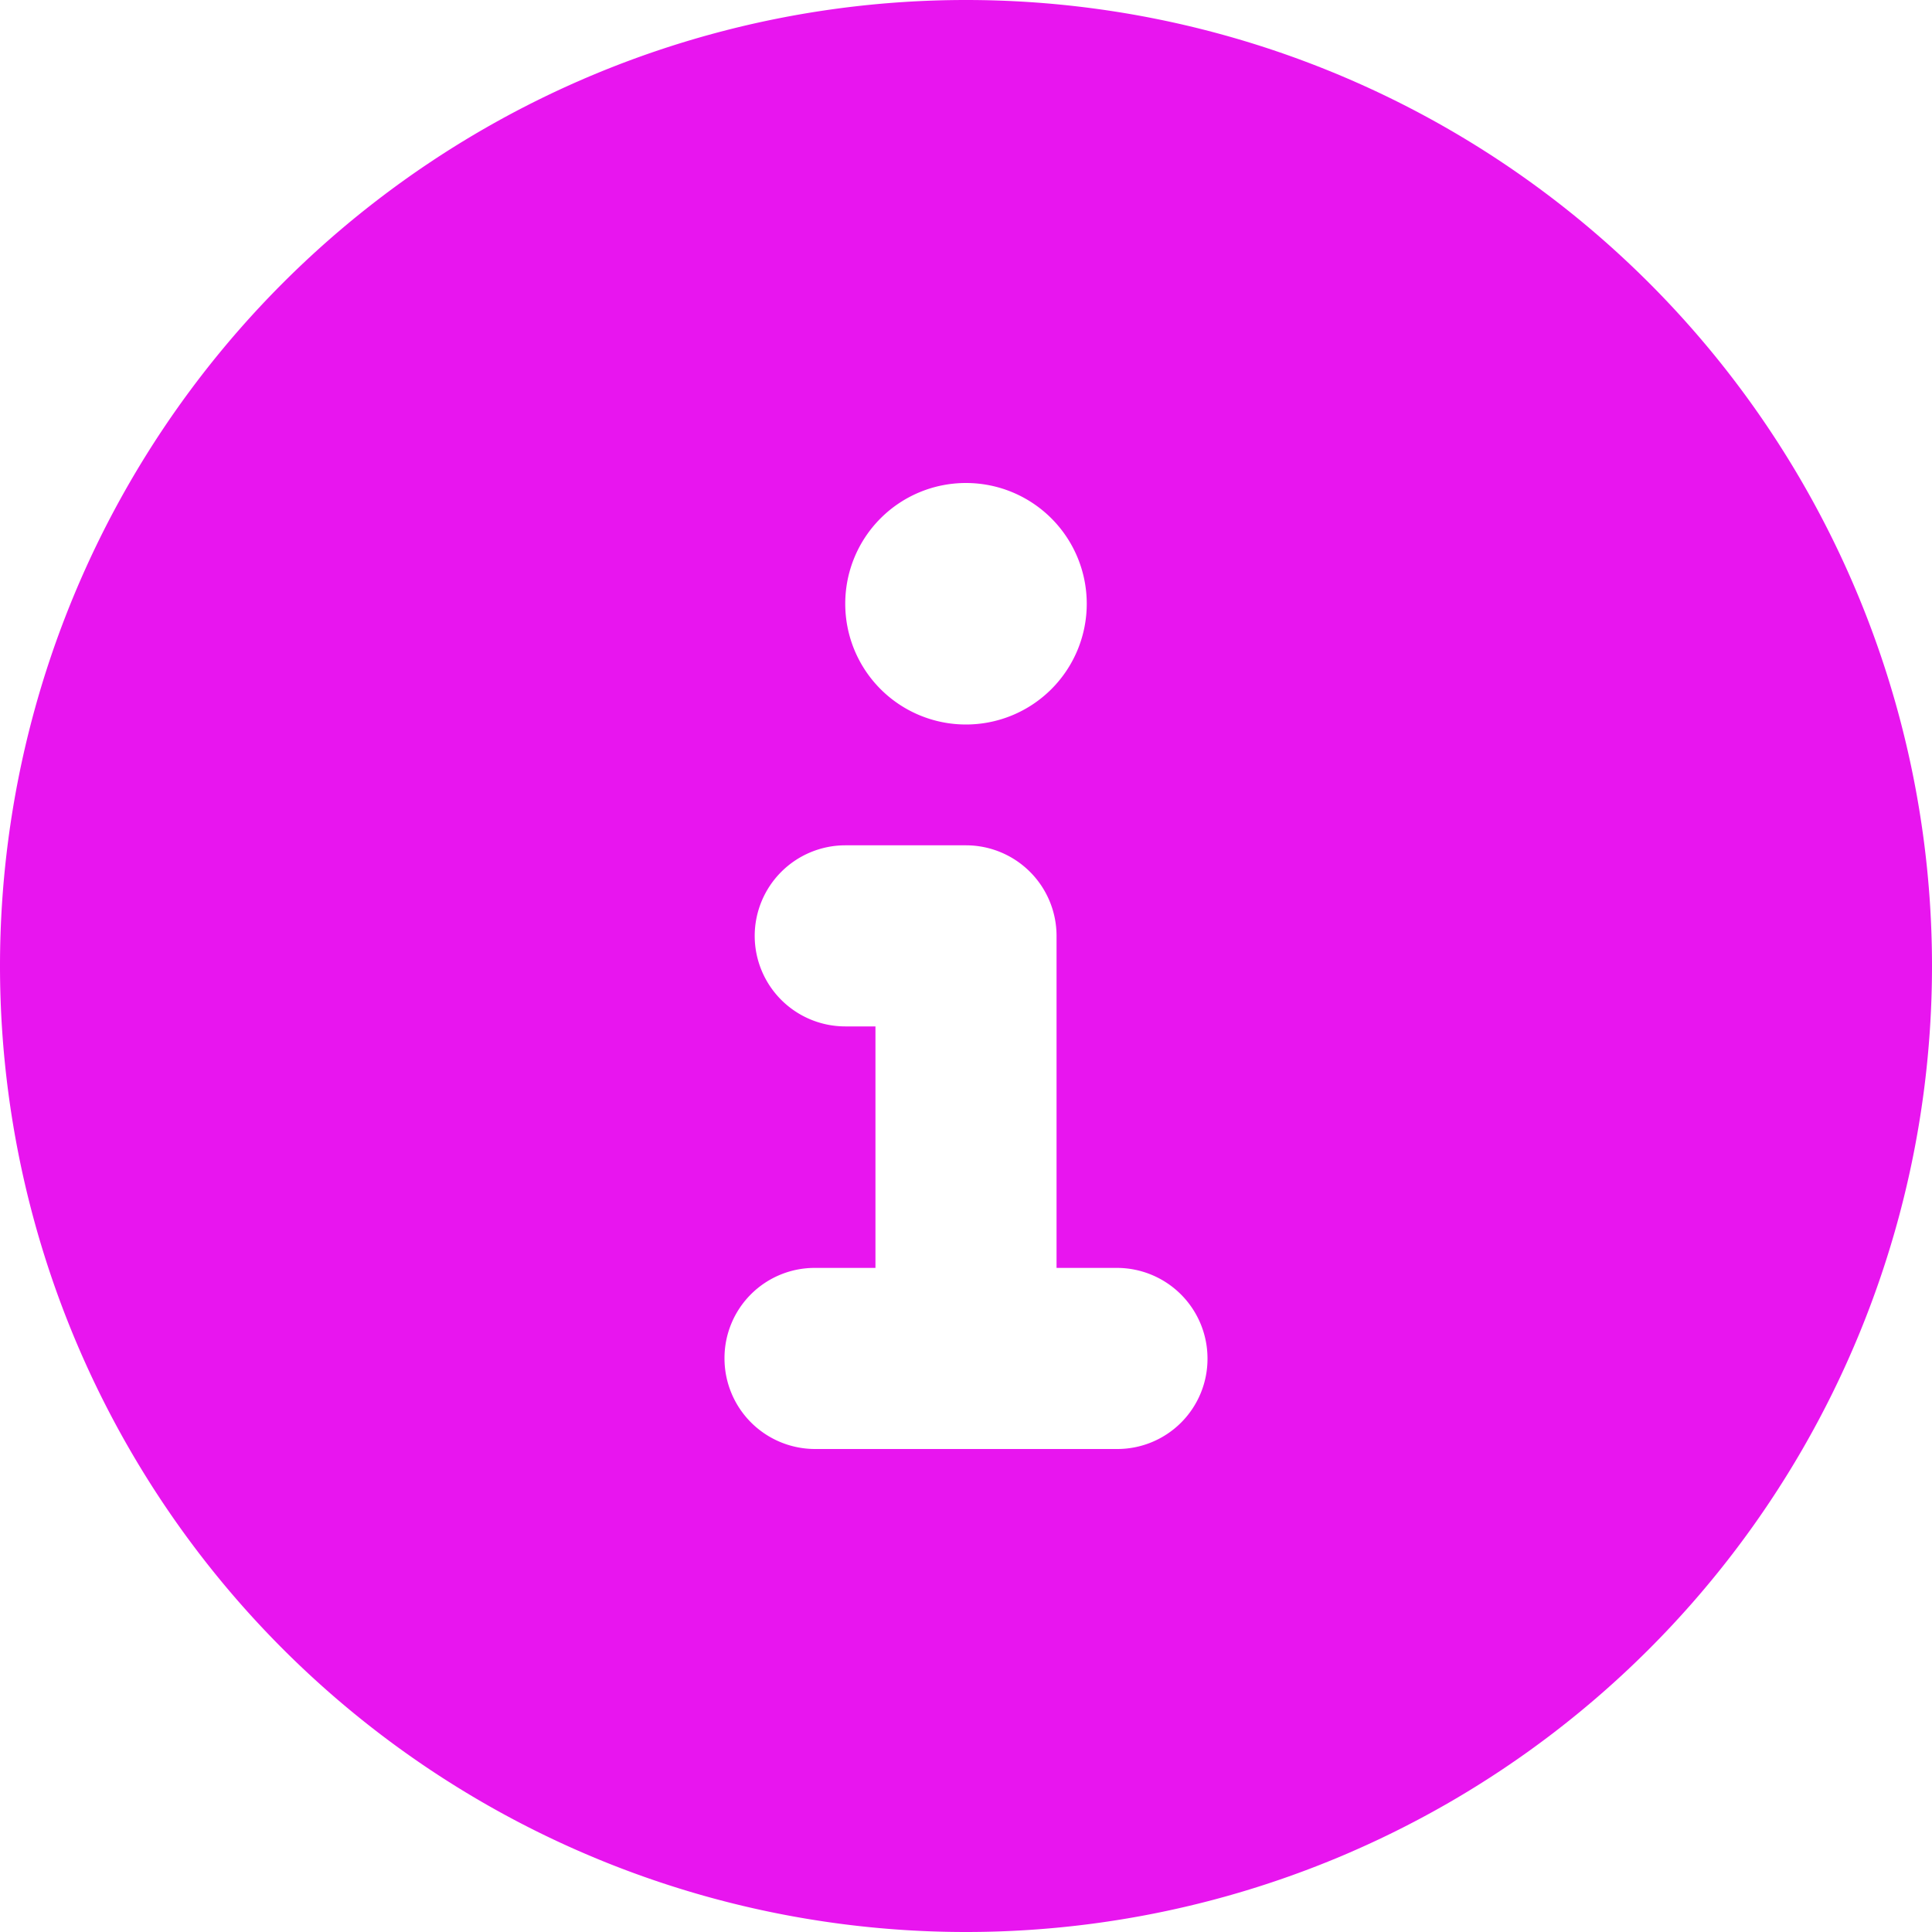 <svg xmlns="http://www.w3.org/2000/svg" width="30" height="30" viewBox="0 0 30 30"><path d="M15-26.25a15,15,0,0,0-15,15,15,15,0,0,0,15,15,15,15,0,0,0,15-15A15,15,0,0,0,15-26.25Zm0,7.5a1.875,1.875,0,0,1,1.875,1.875A1.875,1.875,0,0,1,15-15a1.874,1.874,0,0,1-1.875-1.875A1.873,1.873,0,0,1,15-18.75Zm2.344,15H12.656A1.407,1.407,0,0,1,11.25-5.156a1.4,1.4,0,0,1,1.406-1.406h.938v-3.75h-.469a1.407,1.407,0,0,1-1.406-1.406,1.408,1.408,0,0,1,1.406-1.406H15a1.407,1.407,0,0,1,1.406,1.406v5.156h.938A1.407,1.407,0,0,1,18.75-5.156,1.4,1.4,0,0,1,17.344-3.75Z" transform="translate(0 26.25)" fill="#e815ef"/></svg>